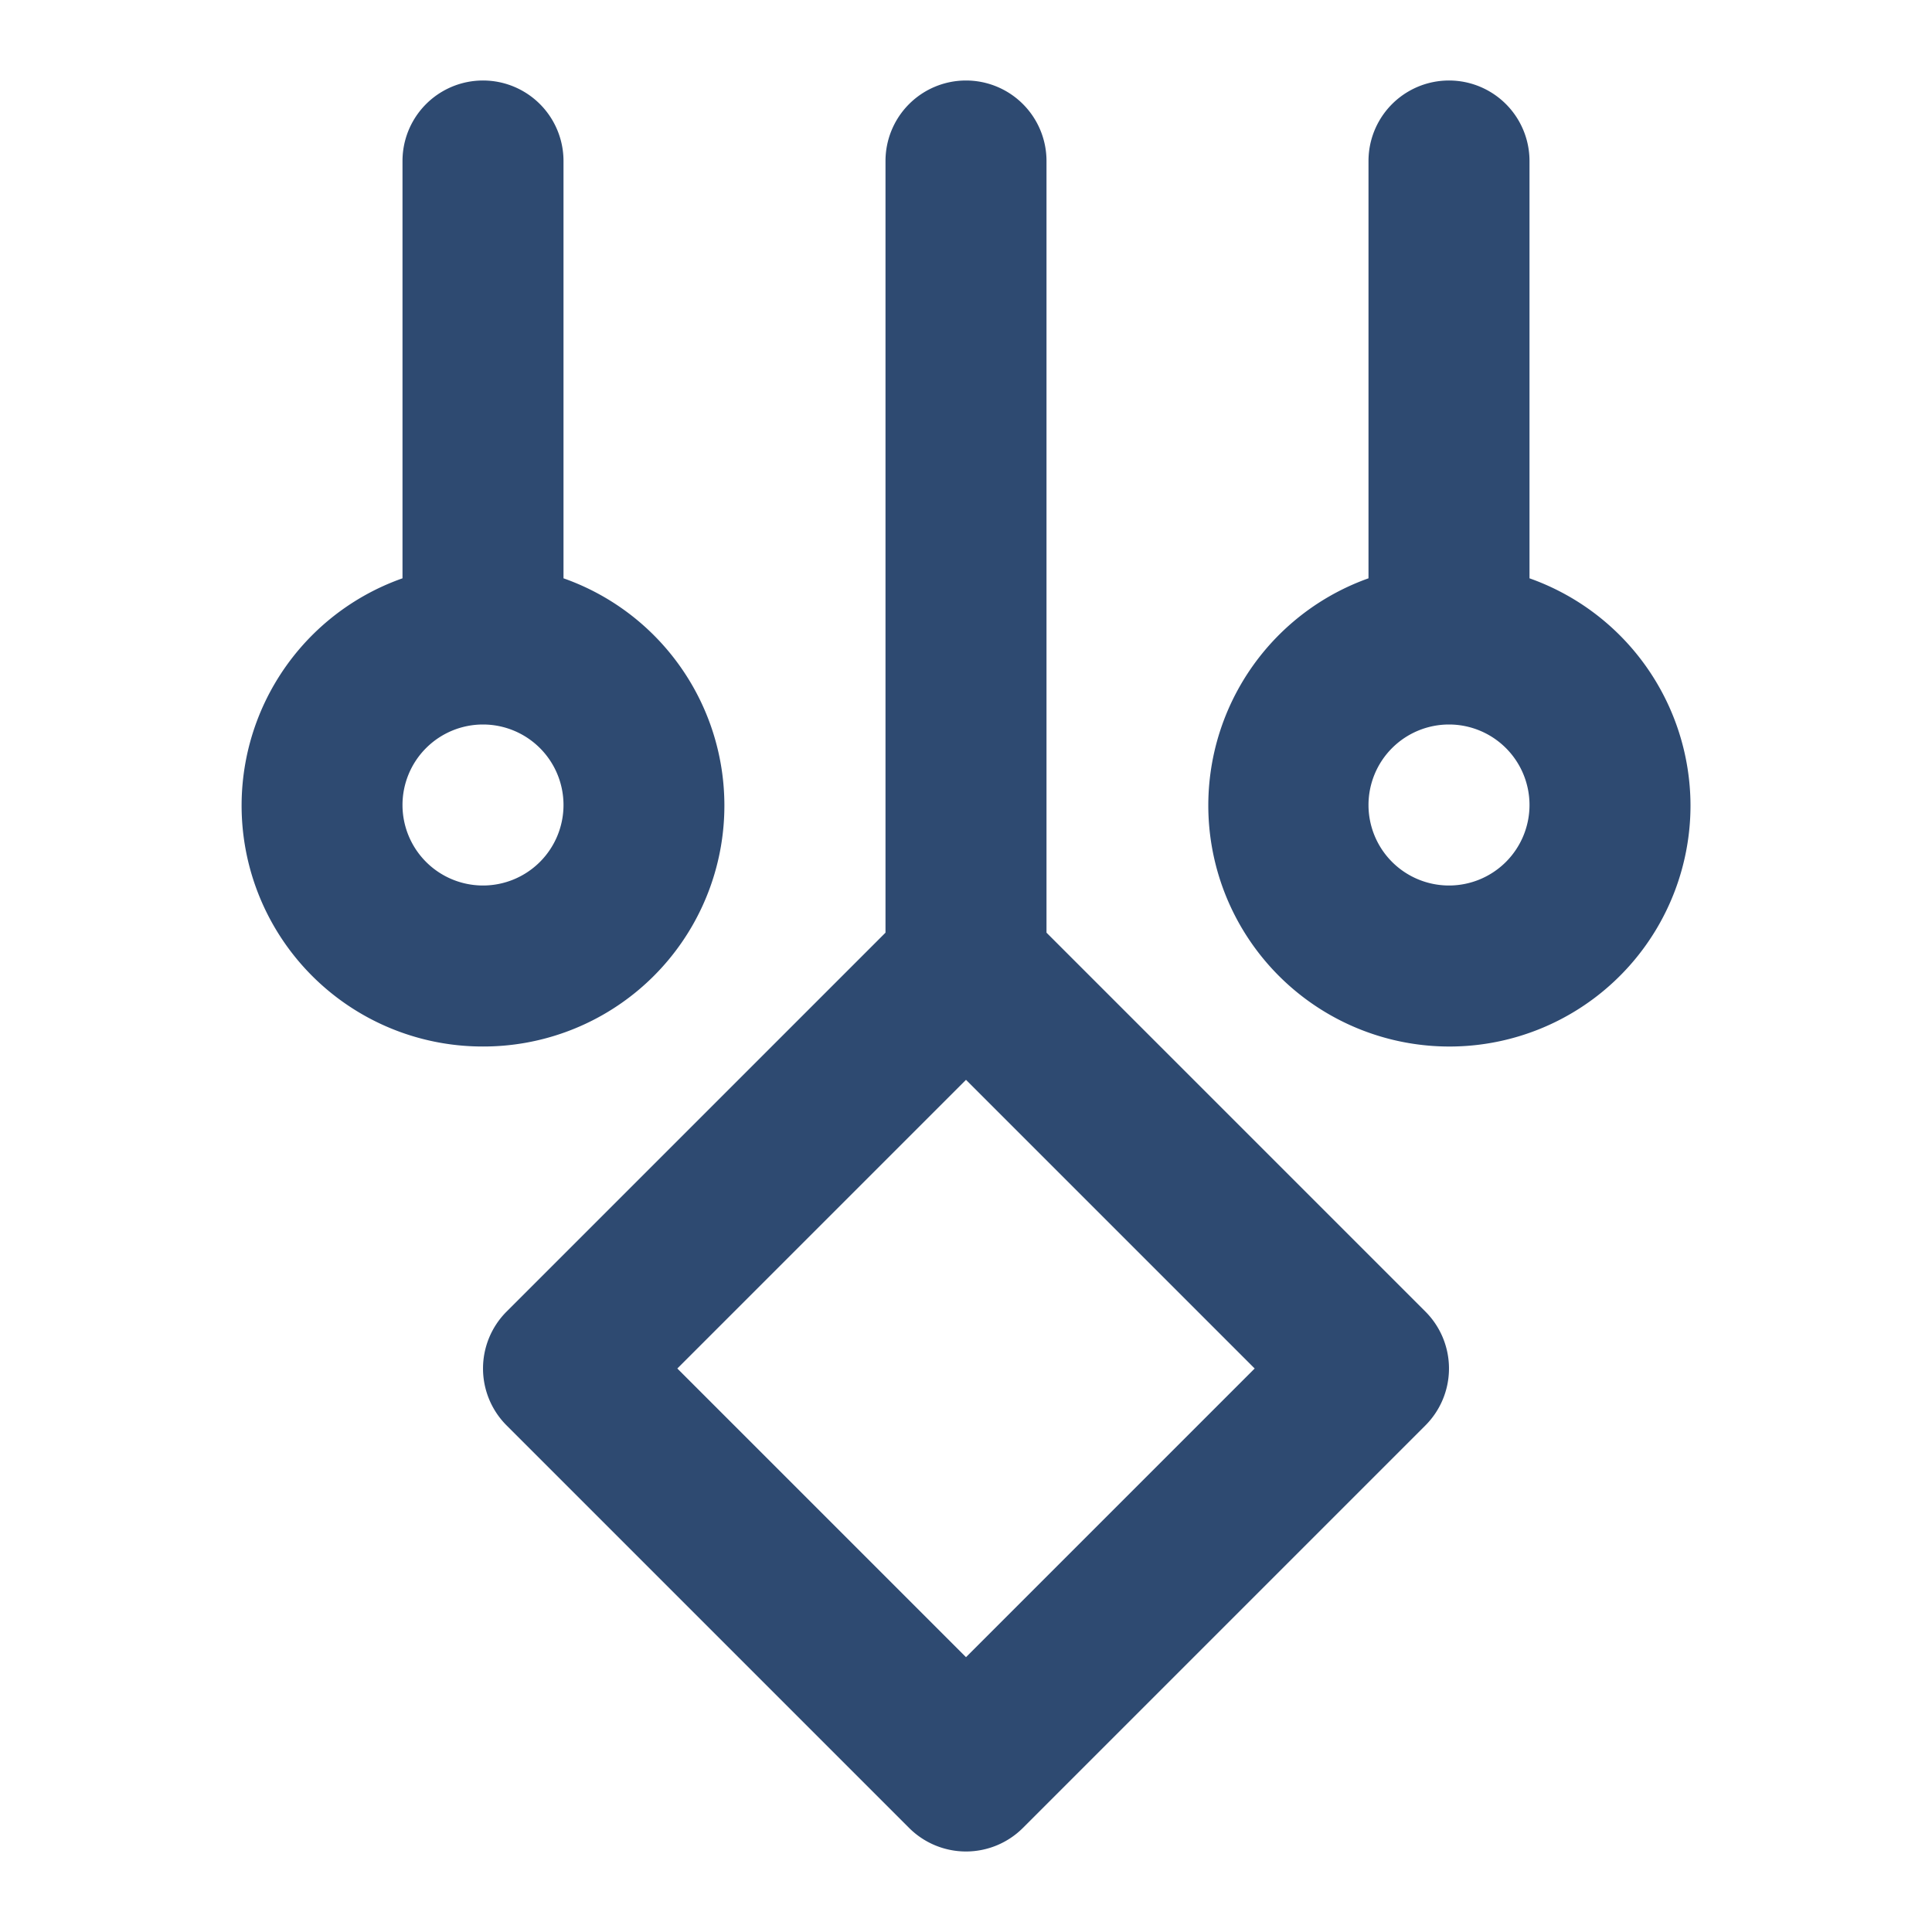 <!DOCTYPE svg PUBLIC "-//W3C//DTD SVG 1.1//EN" "http://www.w3.org/Graphics/SVG/1.1/DTD/svg11.dtd">
<!-- Uploaded to: SVG Repo, www.svgrepo.com, Transformed by: SVG Repo Mixer Tools -->
<svg fill="#2e4a71" width="85px" height="85px" viewBox="0 0 24 24" xmlns="http://www.w3.org/2000/svg">
<g id="SVGRepo_bgCarrier" stroke-width="0"/>
<g id="SVGRepo_tracerCarrier" stroke-linecap="round" stroke-linejoin="round"/>
<g id="SVGRepo_iconCarrier">
<path d="M12,1a1,1,0,0,0-1,1v9.586L6.293,16.293a1,1,0,0,0,0,1.414l5,5a1,1,0,0,0,1.414,0l5-5a1,1,0,0,0,0-1.414L13,11.586V2A1,1,0,0,0,12,1Zm0,19.586L8.414,17,12,13.414,15.586,17ZM6,13A2.993,2.993,0,0,0,7,7.184V2A1,1,0,0,0,5,2V7.184A2.993,2.993,0,0,0,6,13ZM6,9a1,1,0,1,1-1,1A1,1,0,0,1,6,9Zm15,1a3,3,0,0,0-2-2.816V2a1,1,0,0,0-2,0V7.184A2.995,2.995,0,1,0,21,10Zm-4,0a1,1,0,1,1,1,1A1,1,0,0,1,17,10Z"/>
</g>
</svg>